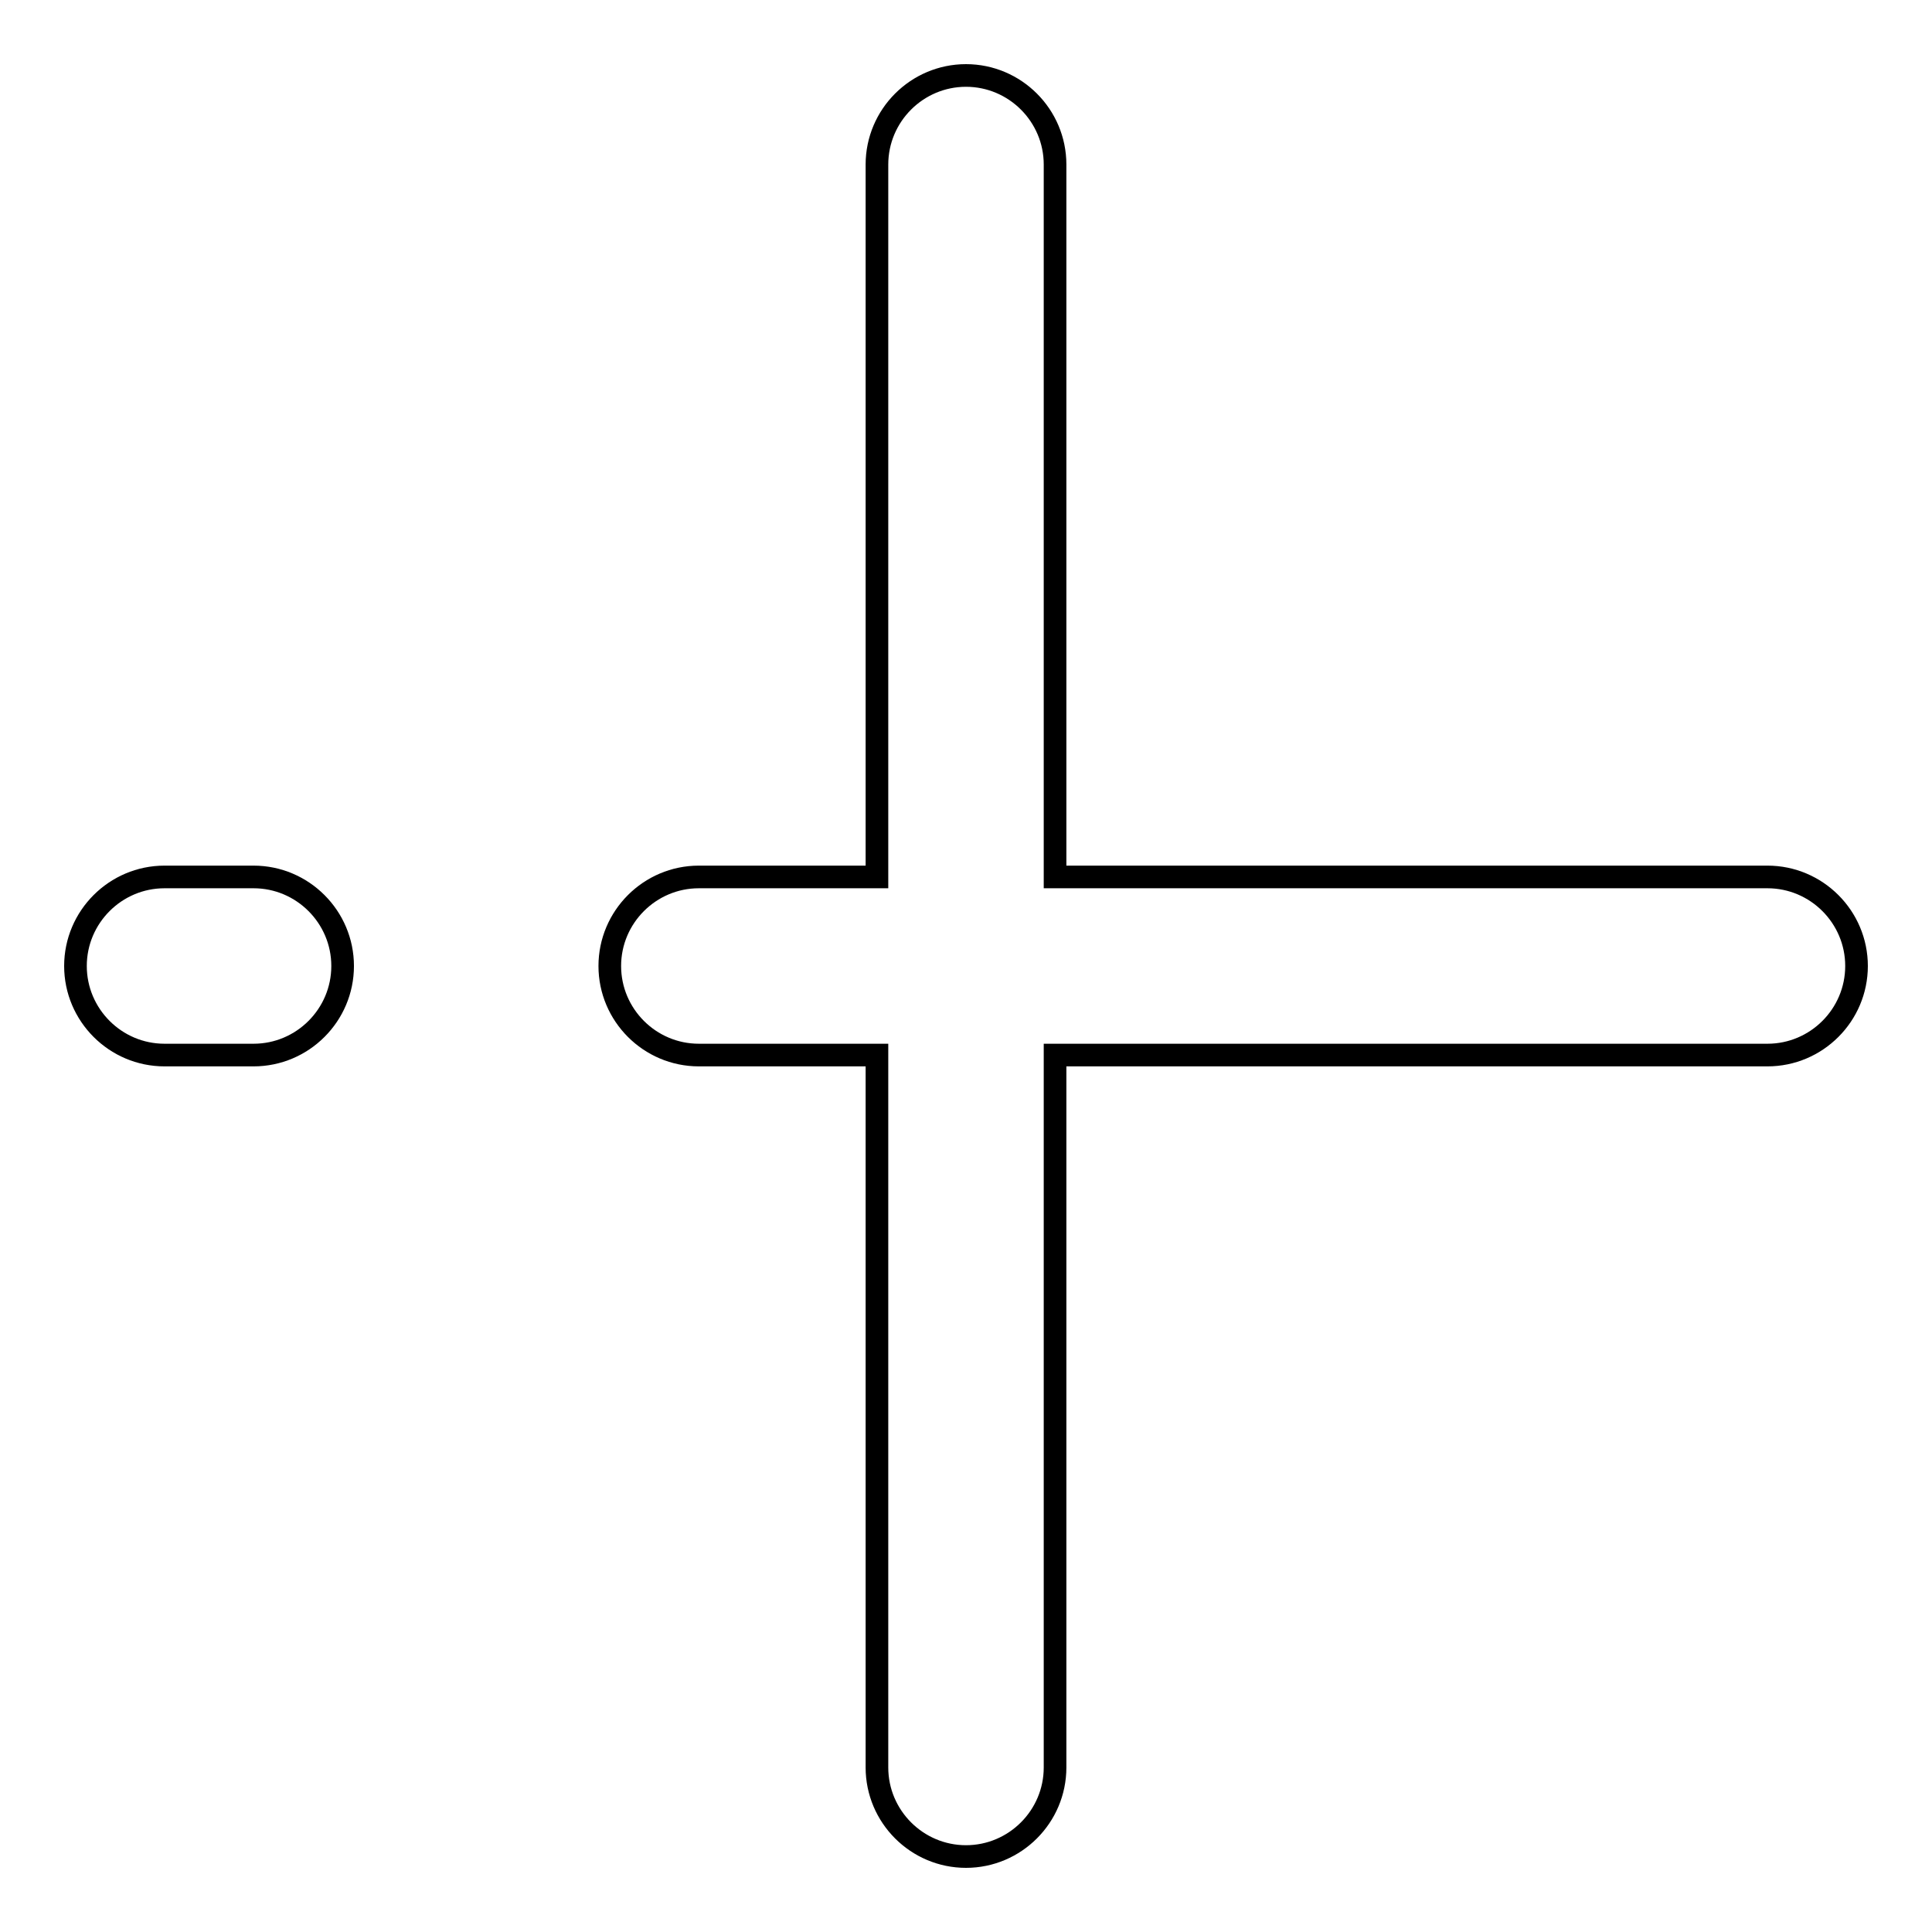 <?xml version="1.0" encoding="utf-8"?>
<!-- Svg Vector Icons : http://www.onlinewebfonts.com/icon -->
<!DOCTYPE svg PUBLIC "-//W3C//DTD SVG 1.1//EN" "http://www.w3.org/Graphics/SVG/1.1/DTD/svg11.dtd">
<svg version="1.1" xmlns="http://www.w3.org/2000/svg" xmlns:xlink="http://www.w3.org/1999/xlink" x="0px" y="0px" viewBox="0 0 256 256" enable-background="new 0 0 256 256" xml:space="preserve">
<g> <path stroke-width="3" fill-opacity="0" stroke="#000000"  d="M234.2,116.2h-94.4V21.8c0-6.5-5.3-11.8-11.8-11.8c-6.5,0-11.8,5.3-11.8,11.8v94.4H92.6 c-6.5,0-11.8,5.3-11.8,11.8c0,6.5,5.3,11.8,11.8,11.8h23.6v94.4c0,6.5,5.3,11.8,11.8,11.8c6.5,0,11.8-5.3,11.8-11.8v-94.4h94.4 c6.5,0,11.8-5.3,11.8-11.8S240.7,116.2,234.2,116.2z M33.6,116.2H21.8c-6.5,0-11.8,5.3-11.8,11.8s5.3,11.8,11.8,11.8h11.8 c6.5,0,11.8-5.3,11.8-11.8S40.1,116.2,33.6,116.2z"/></g>
</svg>